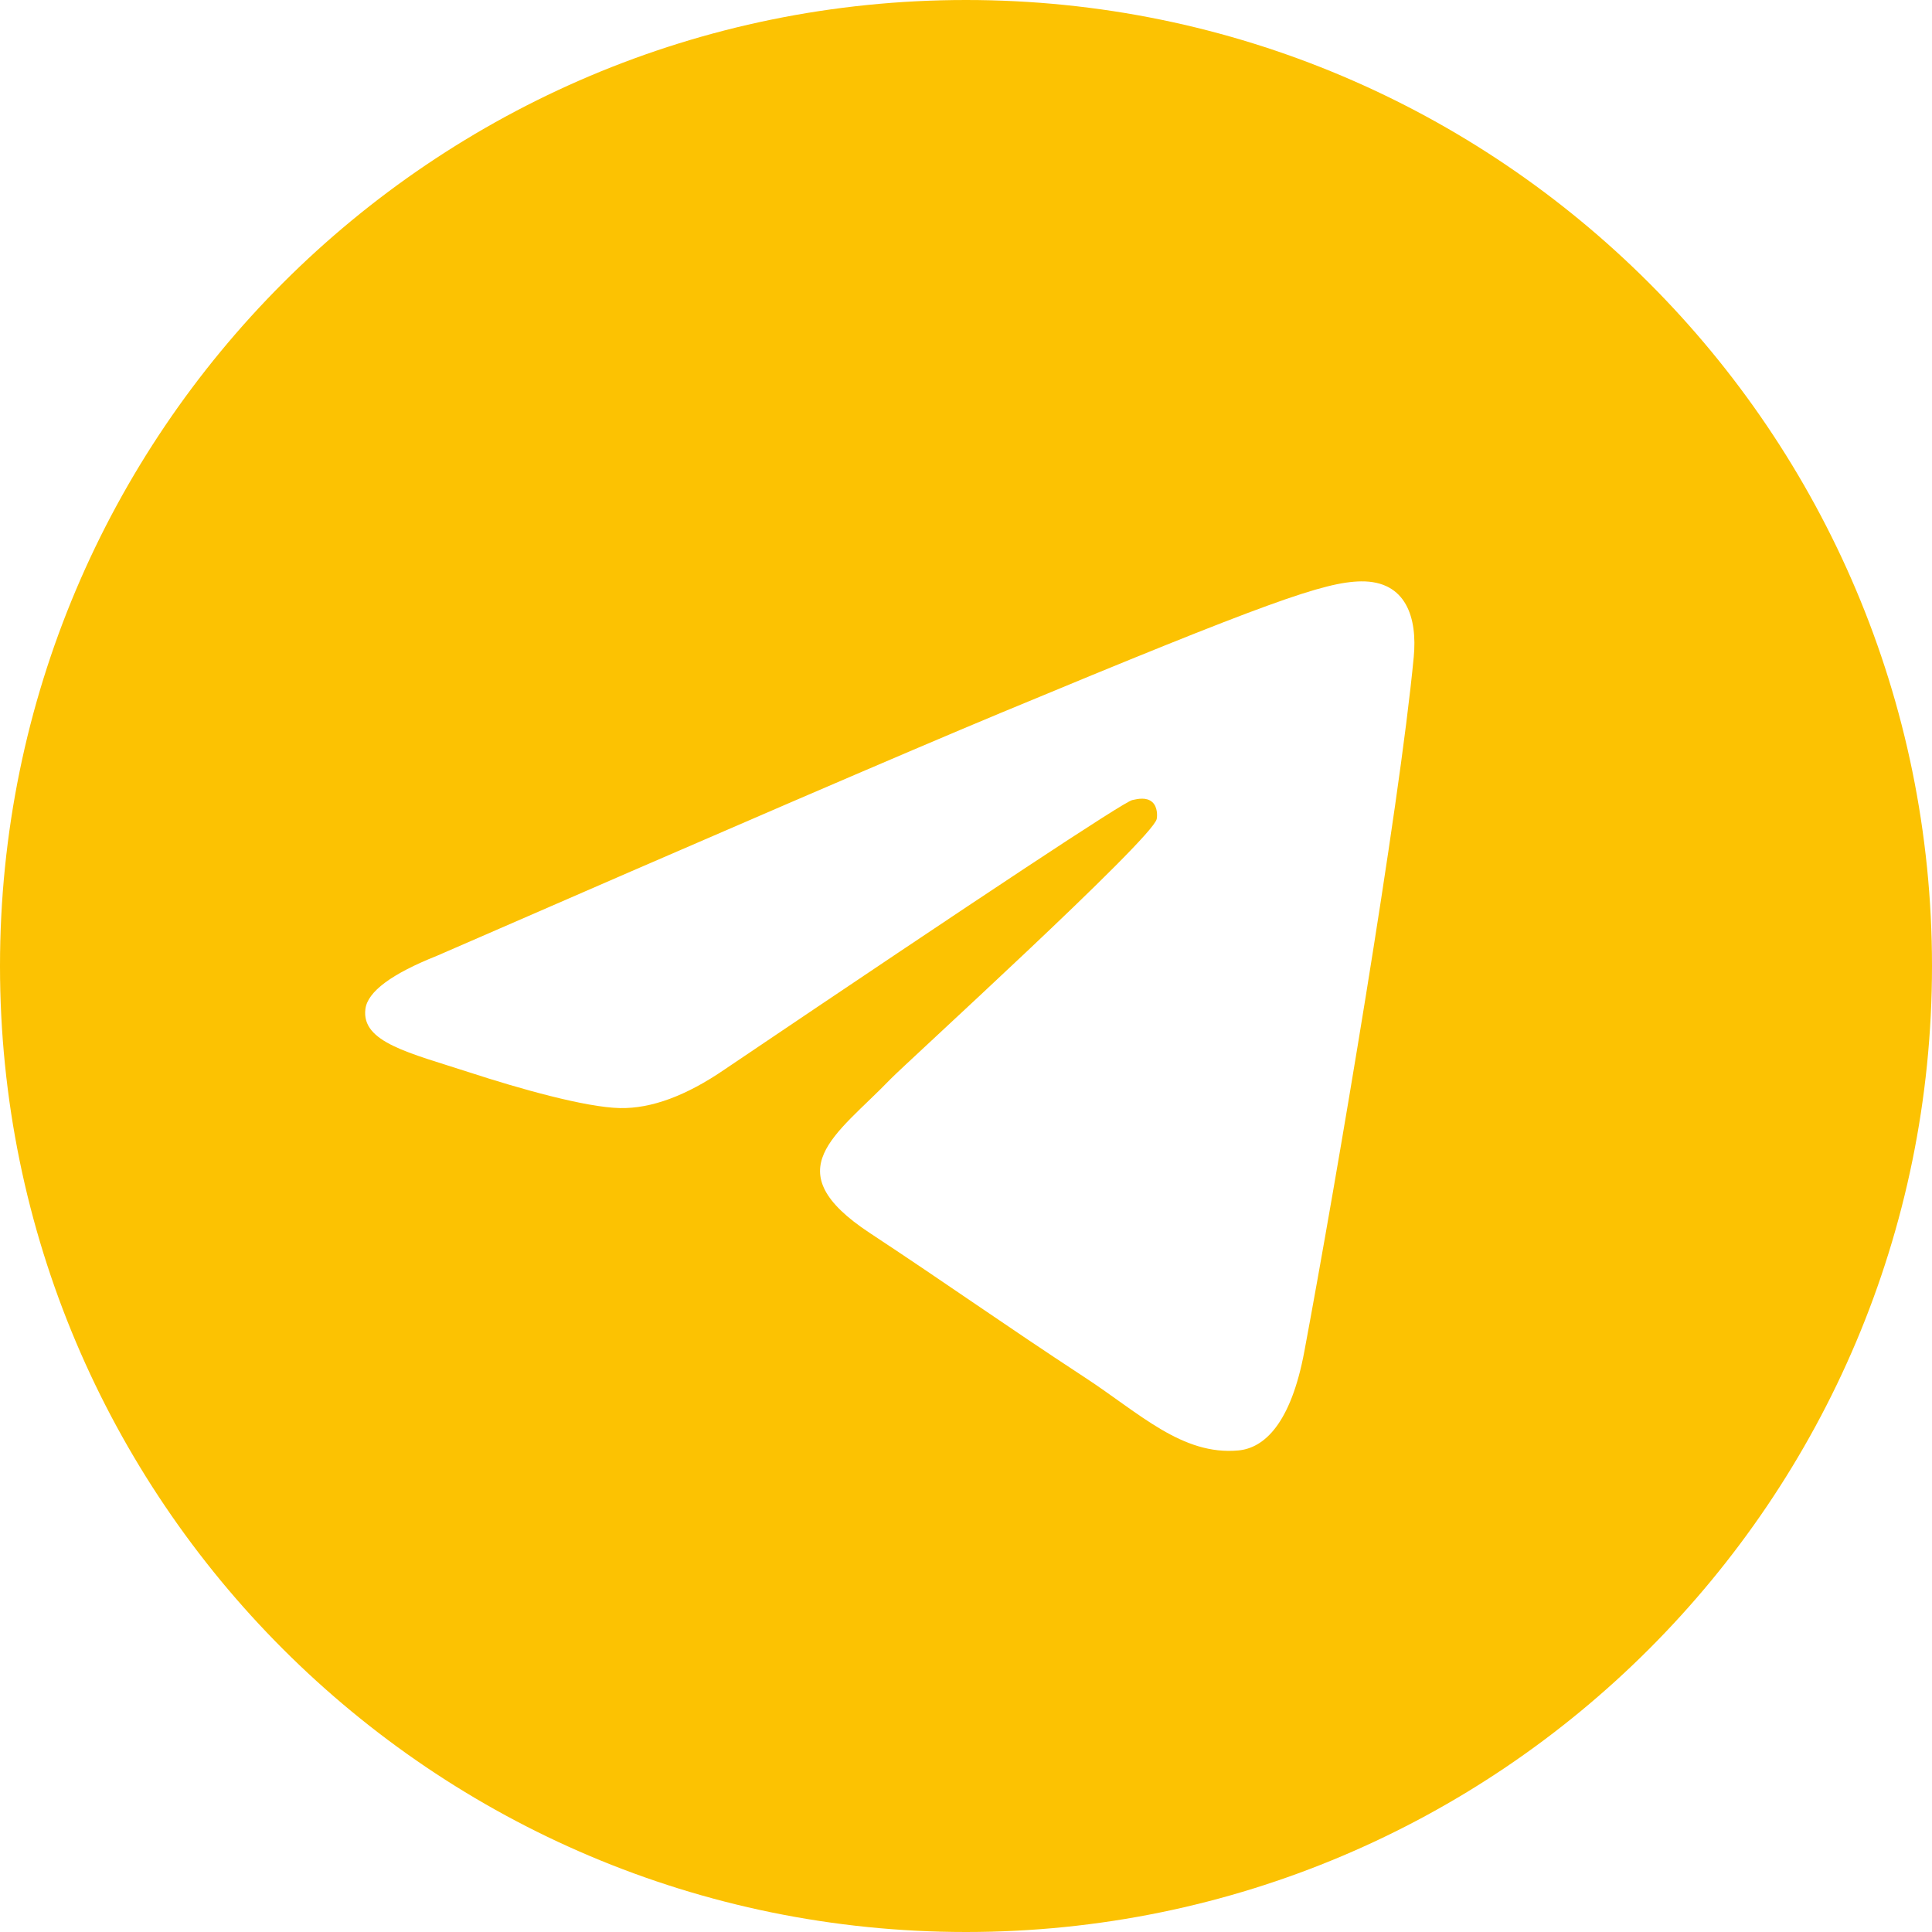 <?xml version="1.0" encoding="UTF-8"?> <svg xmlns="http://www.w3.org/2000/svg" width="132" height="132" viewBox="0 0 132 132" fill="none"><g clip-path="url(#clip0_102_480)"><path fill-rule="evenodd" clip-rule="evenodd" d="M66 0C29.552 0 0 29.552 0 66C0 102.448 29.552 132 66 132C102.448 132 132 102.448 132 66C132 29.552 102.448 0 66 0ZM96.591 44.886C95.601 55.319 91.3 80.647 89.117 92.334C88.192 97.284 86.367 98.939 84.606 99.099C80.773 99.451 77.864 96.564 74.151 94.132C68.343 90.326 65.059 87.956 59.422 84.238C52.904 79.942 57.129 77.583 60.841 73.728C61.815 72.716 78.7 57.354 79.029 55.962C79.068 55.786 79.112 55.138 78.722 54.797C78.331 54.456 77.764 54.571 77.358 54.664C76.775 54.797 67.496 60.929 49.517 73.062C46.882 74.871 44.495 75.751 42.355 75.707C40.002 75.658 35.469 74.376 32.098 73.276C27.968 71.934 24.678 71.219 24.965 68.942C25.113 67.754 26.747 66.539 29.87 65.296C49.109 56.914 61.941 51.386 68.359 48.714C86.691 41.09 90.497 39.765 92.983 39.721C96.096 39.677 96.844 42.245 96.591 44.886Z" fill="#FCC202"></path></g><defs><clipPath id="clip0_102_480"><rect width="132" height="132" fill="white"></rect></clipPath></defs></svg> 
